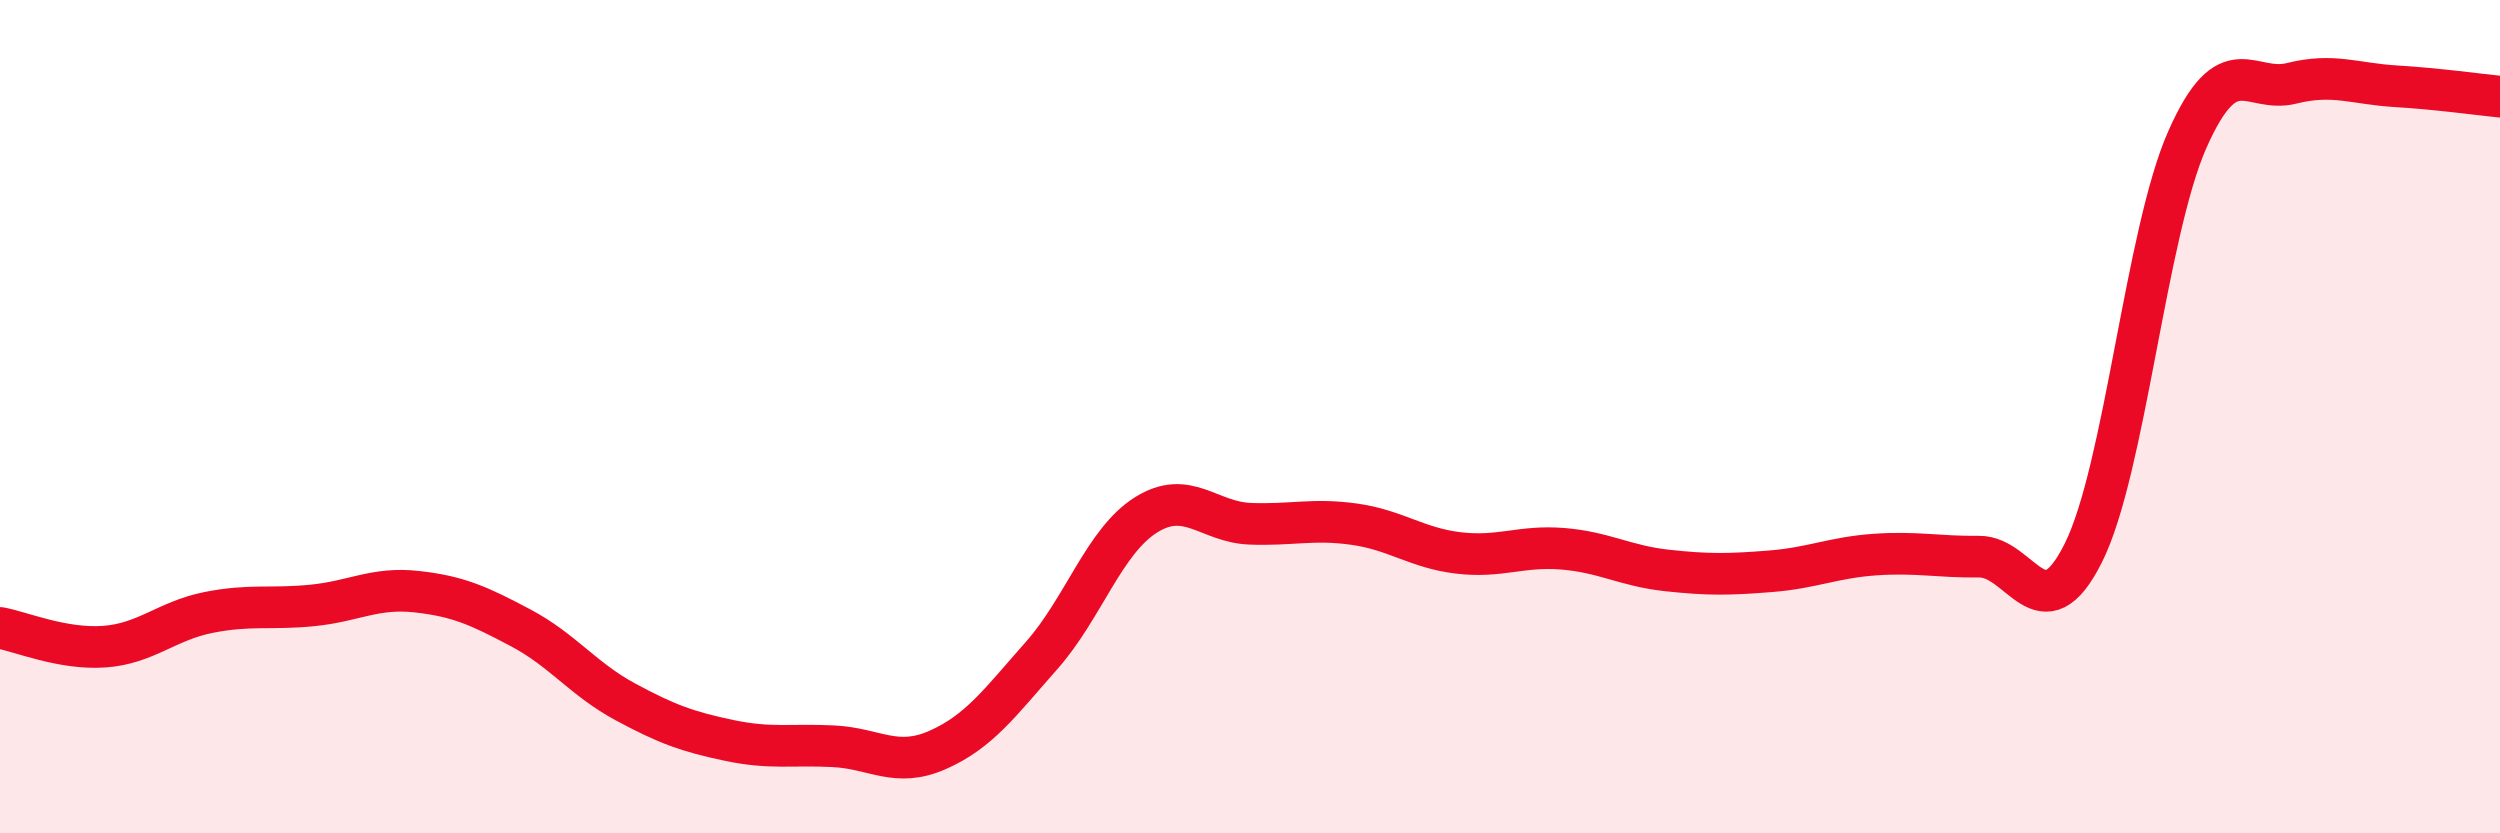 
    <svg width="60" height="20" viewBox="0 0 60 20" xmlns="http://www.w3.org/2000/svg">
      <path
        d="M 0,15.07 C 0.5,15.16 1.5,15.59 2.5,15.52 C 3.5,15.45 4,14.9 5,14.7 C 6,14.5 6.5,14.63 7.5,14.53 C 8.5,14.43 9,14.09 10,14.2 C 11,14.31 11.5,14.54 12.5,15.07 C 13.5,15.6 14,16.3 15,16.84 C 16,17.38 16.5,17.56 17.5,17.77 C 18.5,17.98 19,17.86 20,17.91 C 21,17.96 21.5,18.44 22.5,18 C 23.5,17.56 24,16.86 25,15.73 C 26,14.6 26.5,12.99 27.5,12.36 C 28.5,11.73 29,12.53 30,12.57 C 31,12.61 31.5,12.44 32.5,12.58 C 33.5,12.72 34,13.15 35,13.27 C 36,13.39 36.5,13.09 37.5,13.17 C 38.5,13.25 39,13.58 40,13.69 C 41,13.8 41.5,13.79 42.5,13.71 C 43.5,13.63 44,13.38 45,13.31 C 46,13.24 46.5,13.37 47.5,13.36 C 48.5,13.35 49,15.27 50,13.27 C 51,11.27 51.5,5.59 52.5,3.34 C 53.5,1.09 54,2.25 55,2 C 56,1.75 56.5,2.01 57.5,2.07 C 58.5,2.13 59.5,2.27 60,2.32L60 20L0 20Z"
        fill="#EB0A25"
        opacity="0.1"
        stroke-linecap="round"
        stroke-linejoin="round"
      />
      <path
        d="M 0,15.07 C 0.5,15.16 1.5,15.59 2.5,15.52 C 3.5,15.45 4,14.9 5,14.7 C 6,14.5 6.5,14.63 7.5,14.53 C 8.5,14.43 9,14.09 10,14.2 C 11,14.31 11.5,14.54 12.5,15.07 C 13.5,15.6 14,16.3 15,16.84 C 16,17.38 16.5,17.56 17.5,17.77 C 18.5,17.98 19,17.86 20,17.91 C 21,17.96 21.5,18.44 22.5,18 C 23.5,17.56 24,16.86 25,15.73 C 26,14.6 26.5,12.99 27.5,12.36 C 28.5,11.73 29,12.53 30,12.57 C 31,12.61 31.5,12.44 32.5,12.58 C 33.5,12.72 34,13.15 35,13.27 C 36,13.39 36.5,13.09 37.5,13.17 C 38.5,13.25 39,13.58 40,13.69 C 41,13.8 41.5,13.79 42.5,13.71 C 43.5,13.63 44,13.38 45,13.31 C 46,13.24 46.5,13.37 47.5,13.36 C 48.5,13.35 49,15.27 50,13.27 C 51,11.27 51.5,5.59 52.5,3.34 C 53.5,1.09 54,2.25 55,2 C 56,1.75 56.5,2.01 57.5,2.07 C 58.5,2.13 59.5,2.27 60,2.32"
        stroke="#EB0A25"
        stroke-width="1"
        fill="none"
        stroke-linecap="round"
        stroke-linejoin="round"
      />
    </svg>
  